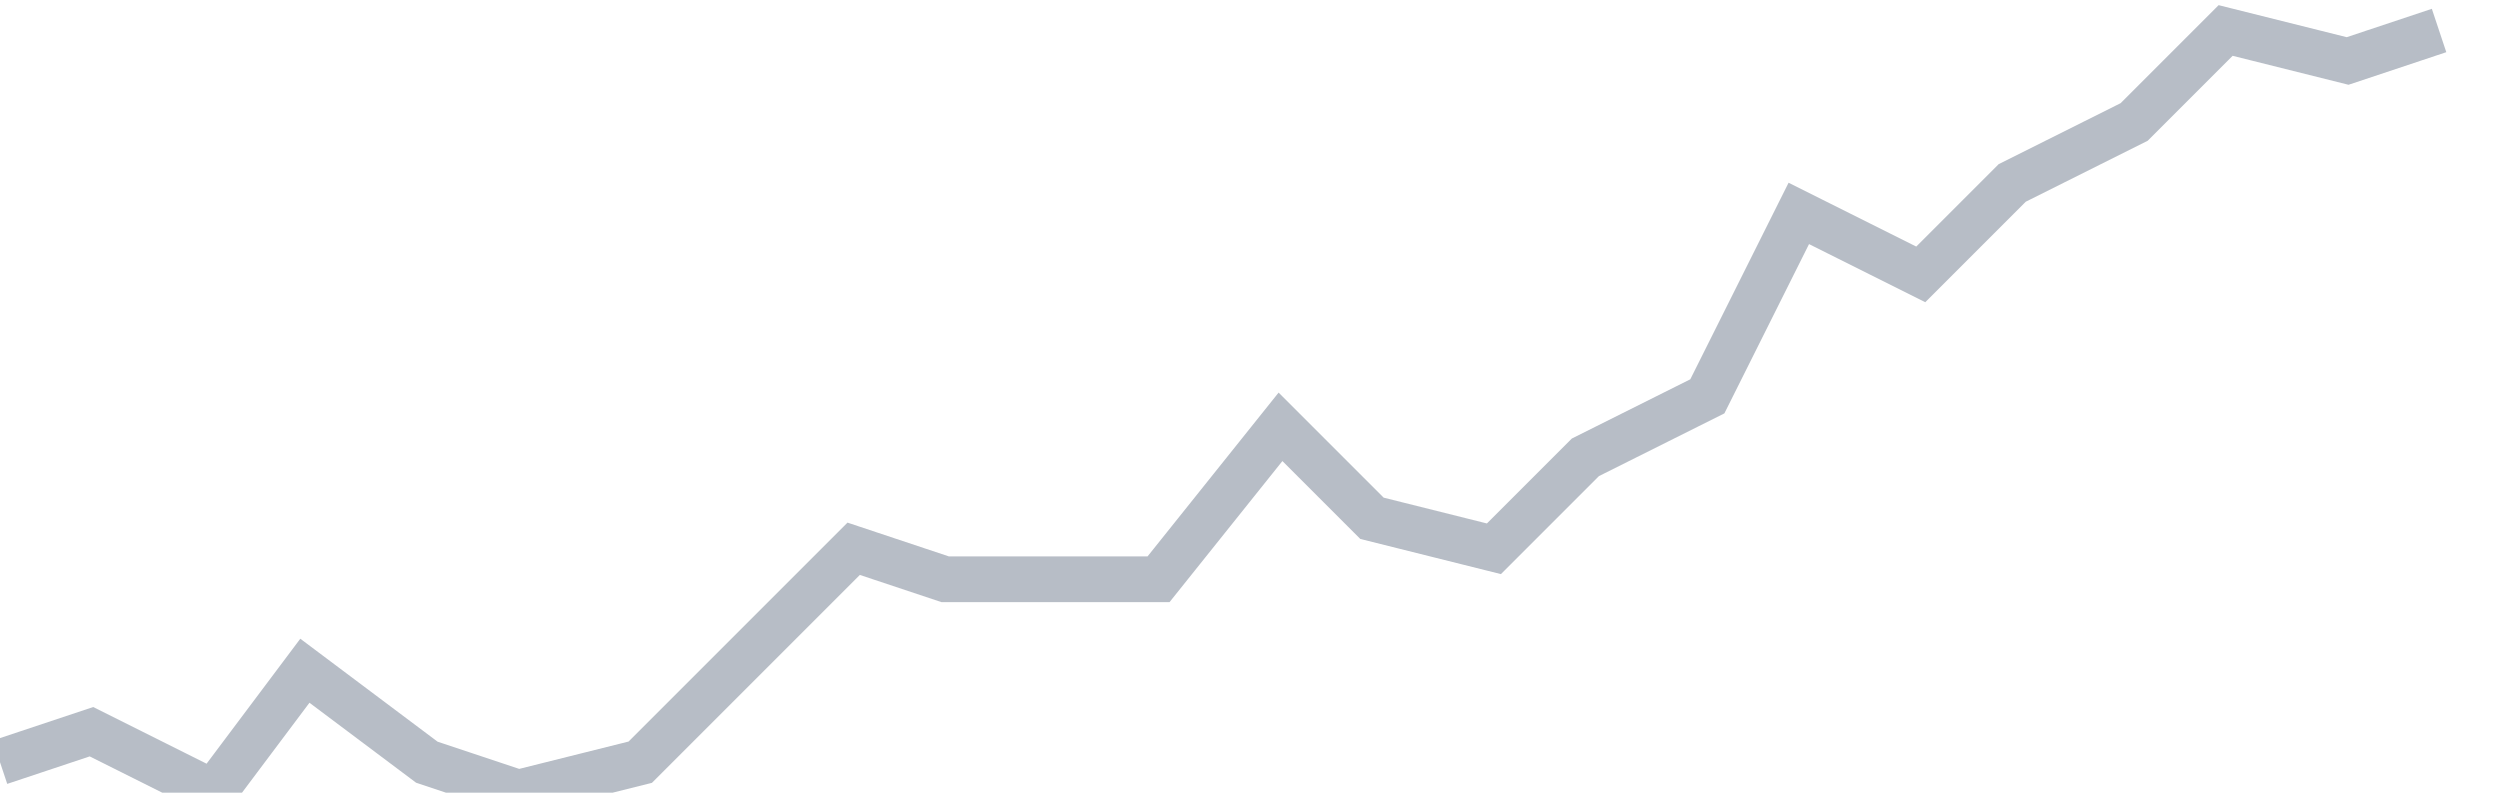 <svg width="82" height="26" fill="none" xmlns="http://www.w3.org/2000/svg"><path d="M0 25l3-1 4 2 3-4 4 3 3 1 4-1 3-3 4-4 3 1h7l4-5 3 3 4 1 3-3 4-2 3-6 4 2 3-3 4-2 3-3 4 1 3-1" stroke="#B7BDC6" stroke-width="1.5"/></svg>
